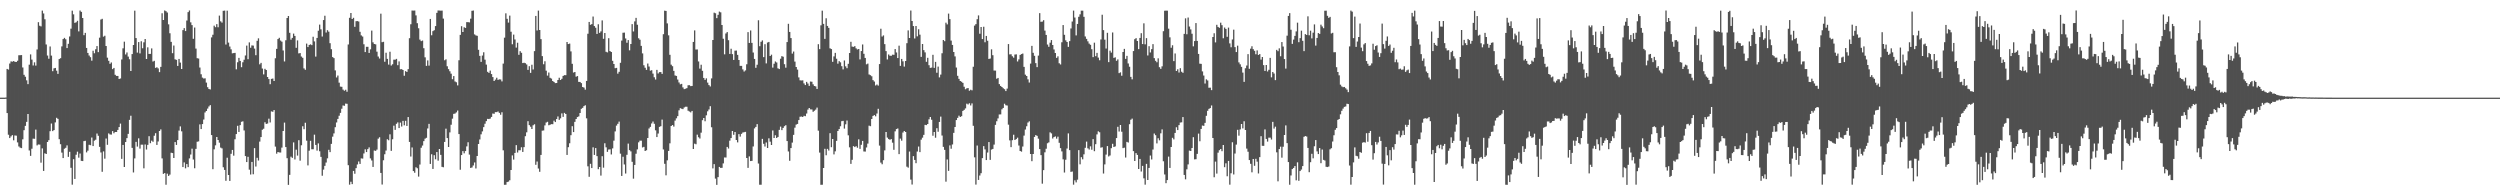 <svg xmlns="http://www.w3.org/2000/svg" width="1920" height="150"><path fill="#4f4f4f" d="M0 74.993h1v1H0zM1 74.993h1v1H1zM2 74.991h1v1H2zM3 74.993h1v1H3zM4 74.888h1v1H4zM5 52.947h1v33.911H5zM6 53.451h1v50H6zM7 48.788h1v57.263H7zM8 47.15h1v57.601H8zM9 47.36h1v56.425H9zM10 46.918h1v60.842H10zM11 47.463h1v56.578H11zM12 47.605h1v56.571H12zM13 46.635h1v62.726H13zM14 42.43h1v70.071H14zM15 42.405h1v71.005H15zM16 42.302h1v71.447H16zM17 51.817h1v55.203H17zM18 57.436h1v42.559H18zM19 58.928h1v37.755H19zM20 61.707h1v31.872H20zM21 64.636h1v22.937H21zM22 49.654h1v65.903H22zM23 41.778h1v77.945H23zM24 45.756h1v68.462H24zM25 50.297h1v56.217H25zM26 47.855h1v58.757H26zM27 50.391h1v49.126H27zM28 37.971h1v73.68H28zM29 17.072h1v93.856H29zM30 19.775h1v91.261H30zM31 20.284h1v104.653H31zM32 8.157h1v105.788H32zM33 10.348h1v120.945H33zM34 14.779h1v103.005H34zM35 34.149h1v84.143H35zM36 42.638h1v66.4H36zM37 45.09h1v62.57H37zM38 35.701h1v65.081H38zM39 42.705h1v52.144H39zM40 54.7h1v46.001H40zM41 52.478h1v47.432H41zM42 52.169h1v41.836H42zM43 54.298h1v36.178H43zM44 56.724h1v34.557H44zM45 45.341h1v61.556H45zM46 44.712h1v66.022H46zM47 35.639h1v81.579H47zM48 30.011h1v91.387H48zM49 29.079h1v85.15H49zM50 30.162h1v83.36H50zM51 36.914h1v74.747H51zM52 33.655h1v86.809H52zM53 27.985h1v88.581H53zM54 22.023h1v106.873H54zM55 8.212h1v133.63H55zM56 10.989h1v111.293H56zM57 17.542h1v119.881H57zM58 17.116h1v101.73H58zM59 15.969h1v100.526H59zM60 24.122h1v96.986H60zM61 8.066h1v109.858H61zM62 9.121h1v114.41H62zM63 13.847h1v109.86H63zM64 27.029h1v81.343H64zM65 25.255h1v82.9H65zM66 36.825h1v80.222H66zM67 40.64h1v75.079H67zM68 42.641h1v68.581H68zM69 43.922h1v67.613H69zM70 46.584h1v59.016H70zM71 38.967h1v73.232H71zM72 40.908h1v67.146H72zM73 37.825h1v69.506H73zM74 35.381h1v67.171H74zM75 40.061h1v64.223H75zM76 28.908h1v83.889H76zM77 14.98h1v102.124H77zM78 14.463h1v117.494H78zM79 28.143h1v88.125H79zM80 27.438h1v94.413H80zM81 35.319h1v71.078H81zM82 44.286h1v66.912H82zM83 46.706h1v55.743H83zM84 49.01h1v54.244H84zM85 47.99h1v55.377H85zM86 53.11h1v47.606H86zM87 52.194h1v50.16H87zM88 57.449h1v43.926H88zM89 58.298h1v43.083H89zM90 58.312h1v41.481H90zM91 60.695h1v36.903H91zM92 60.265h1v34.637H92zM93 45.673h1v76.35H93zM94 37.12h1v74.207H94zM95 31.986h1v96.292H95zM96 41.851h1v67.231H96zM97 40.283h1v65.786H97zM98 43.46h1v59.329H98zM99 45.509h1v46.544H99zM100 54.506h1v34.381H100zM101 41.528h1v72.055H101zM102 34.57h1v97.906H102zM103 8.178h1v113.479H103zM104 29.224h1v79.755H104zM105 40.416h1v72.19H105zM106 32.309h1v73.914H106zM107 40.995h1v73.106H107zM108 31.682h1v79.423H108zM109 37.07h1v74.017H109zM110 32.515h1v96.771H110zM111 29.933h1v81.032H111zM112 45.323h1v69.494H112zM113 36.33h1v74.951H113zM114 41.444h1v63.181H114zM115 41.375h1v68.613H115zM116 37.189h1v70.867H116zM117 47.237h1v61.666H117zM118 46.678h1v57.56H118zM119 52.139h1v50.167H119zM120 51.659h1v59.652H120zM121 52.505h1v56.15H121zM122 55.421h1v45.198H122zM123 51.34h1v48.043H123zM124 10.188h1v111.462H124zM125 15.374h1v118.16H125zM126 8.057h1v124.882H126zM127 8.622h1v133.234H127zM128 9.604h1v123.777H128zM129 18.684h1v116.425H129zM130 25.566h1v108.547H130zM131 32.172h1v85.143H131zM132 40.878h1v76.658H132zM133 34.985h1v86.368H133zM134 45.552h1v63.541H134zM135 45.989h1v65.333H135zM136 50.631h1v56.917H136zM137 45.271h1v55.038H137zM138 48.056h1v49.027H138zM139 52.972h1v47.913H139zM140 23.135h1v105.189H140zM141 21.622h1v103.124H141zM142 23.868h1v105.386H142zM143 15.768h1v110.213H143zM144 9.334h1v119.043H144zM145 8.054h1v113.575H145zM146 17.132h1v101.572H146zM147 19.306h1v94.857H147zM148 29.819h1v92.705H148zM149 21.167h1v108.068H149zM150 37.344h1v77.011H150zM151 44.707h1v64.136H151zM152 44.946h1v63.658H152zM153 51.867h1v43.671H153zM154 57.012h1v42.108H154zM155 59.585h1v35.708H155zM156 60.292h1v31.497H156zM157 60.178h1v26.212H157zM158 63.441h1v21.813H158zM159 66.987h1v16.439H159zM160 68.356h1v13.42H160zM161 68.69h1v12.06H161zM162 28.699h1v75.047H162zM163 26.665h1v103.285H163zM164 19.73h1v94.946H164zM165 20.876h1v90.757H165zM166 18.537h1v86.701H166zM167 20.952h1v86.582H167zM168 12.007h1v97.571H168zM169 16.367h1v97.008H169zM170 17.354h1v96.615H170zM171 8.27h1v120.183H171zM172 8.162h1v122.337H172zM173 34.225h1v104.606H173zM174 8.173h1v112.989H174zM175 32.728h1v101.648H175zM176 35.758h1v103.177H176zM177 37.889h1v80.224H177zM178 40.94h1v74.228H178zM179 40.73h1v78.805H179zM180 40.62h1v66.315H180zM181 53.236h1v49.746H181zM182 47.797h1v48.817H182zM183 44.46h1v56.846H183zM184 46.809h1v49.288H184zM185 51.617h1v41.9H185zM186 47.829h1v45.344H186zM187 45.859h1v54.33H187zM188 42.606h1v77.265H188zM189 35.046h1v89.43H189zM190 45.463h1v74.937H190zM191 32.579h1v97.725H191zM192 36.658h1v97.384H192zM193 34.861h1v89.508H193zM194 35.007h1v98.835H194zM195 37.344h1v76.423H195zM196 42.416h1v85.475H196zM197 31.355h1v89.831H197zM198 29.457h1v93.852H198zM199 49.4h1v59.366H199zM200 48.278h1v56.988H200zM201 52.629h1v47.002H201zM202 57.129h1v41.758H202zM203 52.831h1v41.073H203zM204 53.737h1v41.433H204zM205 59.122h1v35.731H205zM206 60.743h1v30.401H206zM207 64.645h1v29.432H207zM208 60.548h1v24.997H208zM209 60.317h1v25.541H209zM210 62.228h1v22.307H210zM211 44.756h1v67.833H211zM212 37.539h1v80.46H212zM213 30.002h1v86.711H213zM214 29.045h1v88.057H214zM215 31.13h1v86.029H215zM216 31.982h1v81.357H216zM217 38.77h1v61.852H217zM218 47.216h1v46.949H218zM219 30.91h1v82.06H219zM220 13.831h1v107.651H220zM221 12.296h1v129.691H221zM222 25.188h1v109.101H222zM223 30.48h1v89.844H223zM224 29.1h1v92.131H224zM225 25.806h1v83.552H225zM226 27.583h1v94.896H226zM227 36.697h1v78.247H227zM228 31.018h1v88.489H228zM229 41.029h1v66.658H229zM230 40.773h1v82.605H230zM231 43.417h1v68.132H231zM232 44.389h1v52.568H232zM233 52.522h1v46.727H233zM234 53.632h1v40.645H234zM235 33.511h1v74.536H235zM236 36.15h1v90.879H236zM237 34.495h1v81.213H237zM238 34.023h1v74.092H238zM239 34.641h1v80.011H239zM240 28.189h1v86.427H240zM241 31.792h1v71.613H241zM242 43.46h1v67.849H242zM243 29.109h1v86.562H243zM244 23.614h1v86.498H244zM245 18.887h1v97.299H245zM246 22.527h1v97.956H246zM247 28.049h1v106.89H247zM248 15.413h1v114.839H248zM249 12.096h1v115.296H249zM250 25.005h1v99.817H250zM251 23.199h1v98.423H251zM252 24.335h1v90.693H252zM253 33.19h1v83.632H253zM254 37.804h1v72.676H254zM255 43.845h1v61.096H255zM256 44.65h1v57.823H256zM257 54.046h1v43.664H257zM258 59.484h1v34.555H258zM259 58.017h1v33.328H259zM260 63.471h1v25.431H260zM261 66.497h1v20.172H261zM262 66.662h1v16.86H262zM263 68.813h1v12.193H263zM264 69.681h1v11.593H264zM265 68.941h1v10.65H265zM266 70.475h1v9.263H266zM267 34.147h1v92.712H267zM268 13.687h1v128.142H268zM269 9.991h1v129.602H269zM270 14.584h1v126.821H270zM271 13.673h1v117.62H271zM272 20.586h1v112.852H272zM273 16.292h1v112.818H273zM274 16.187h1v110.146H274zM275 16.55h1v107.471H275zM276 24.406h1v101.479H276zM277 27.171h1v94.495H277zM278 28.036h1v93.763H278zM279 34.007h1v83.859H279zM280 39.99h1v74.695H280zM281 35.939h1v80.835H281zM282 35.946h1v78.581H282zM283 40.675h1v72.536H283zM284 37.894h1v83.763H284zM285 23.497h1v99.746H285zM286 32.49h1v95.693H286zM287 33.767h1v81.833H287zM288 34.06h1v81.827H288zM289 39.672h1v75.212H289zM290 43.43h1v63.051H290zM291 44.95h1v60.49H291zM292 10.519h1v122.275H292zM293 32.394h1v109.334H293zM294 32.105h1v90.998H294zM295 47.424h1v71.076H295zM296 40.498h1v75.127H296zM297 45.225h1v61.728H297zM298 49.599h1v58.119H298zM299 39.72h1v63.456H299zM300 50.311h1v65.551H300zM301 49.363h1v57.576H301zM302 45.82h1v50.675H302zM303 45.804h1v53.912H303zM304 45.186h1v49.885H304zM305 50.068h1v43.96H305zM306 47.163h1v51.204H306zM307 53.215h1v40.959H307zM308 53.103h1v44.074H308zM309 53.778h1v39.059H309zM310 58.184h1v38.091H310zM311 54.643h1v38.125H311zM312 55.243h1v41.467H312zM313 53.082h1v36.823H313zM314 29.352h1v79.64H314zM315 18.652h1v101.568H315zM316 8.084h1v105.154H316zM317 8.164h1v123.195H317zM318 8.08h1v124.557H318zM319 11.847h1v116.608H319zM320 17.814h1v111.408H320zM321 21.703h1v113.916H321zM322 30.414h1v95.965H322zM323 31.613h1v81.842H323zM324 31.139h1v80.65H324zM325 37.042h1v71.348H325zM326 44.007h1v62.495H326zM327 50.562h1v55.294H327zM328 46.406h1v52.261H328zM329 50.381h1v44.74H329zM330 14.557h1v111.327H330zM331 27.095h1v91.403H331zM332 23.932h1v105.832H332zM333 23.209h1v96.006H333zM334 20.002h1v102.298H334zM335 9.904h1v106.889H335zM336 8.045h1v115.326H336zM337 8.068h1v106.385H337zM338 8.18h1v110.769H338zM339 8.148h1v120.02H339zM340 14.301h1v114.175H340zM341 46.294h1v62.731H341zM342 45.575h1v53.248H342zM343 50.883h1v55.141H343zM344 53.094h1v59.815H344zM345 54.746h1v46.961H345zM346 56.602h1v39.201H346zM347 60.844h1v30.316H347zM348 58.401h1v29.032H348zM349 62.553h1v24.626H349zM350 63.203h1v23.131H350zM351 65.604h1v19.309H351zM352 46.264h1v56.686H352zM353 26.763h1v103.612H353zM354 20.13h1v98.938H354zM355 24.568h1v91.494H355zM356 20.943h1v96.834H356zM357 21.444h1v94.55H357zM358 16.99h1v95.463H358zM359 16.99h1v92.25H359zM360 17.2h1v101.513H360zM361 14.355h1v114.617H361zM362 8.27h1v120.35H362zM363 8.096h1v118.979H363zM364 26.438h1v98.352H364zM365 27.207h1v102.179H365zM366 27.484h1v92.325H366zM367 38.239h1v72.341H367zM368 42.911h1v64.195H368zM369 47.53h1v55.653H369zM370 42.648h1v58.251H370zM371 40.141h1v57.487H371zM372 45.827h1v49.217H372zM373 49.631h1v43.422H373zM374 55.119h1v36.184H374zM375 55.966h1v35.484H375zM376 54.215h1v36.878H376zM377 56.861h1v32.957H377zM378 59.173h1v28.027H378zM379 62.233h1v25.148H379zM380 61.148h1v24.994H380zM381 59.711h1v26.427H381zM382 61.333h1v24.266H382zM383 60.921h1v25.784H383zM384 61.05h1v27.086H384zM385 62.524h1v23.674H385zM386 48.837h1v66.594H386zM387 28.922h1v112.99H387zM388 10.229h1v131.627H388zM389 14.44h1v125.393H389zM390 17.336h1v122.131H390zM391 11.973h1v126.459H391zM392 24.394h1v106.159H392zM393 33.991h1v85.351H393zM394 26.582h1v95.974H394zM395 30.313h1v87.116H395zM396 36.564h1v74.873H396zM397 32.838h1v84.312H397zM398 42.098h1v73.303H398zM399 39.322h1v76.093H399zM400 40.54h1v72.559H400zM401 48.452h1v68.222H401zM402 48.17h1v64.816H402zM403 48.544h1v56.036H403zM404 49.53h1v52.124H404zM405 53.671h1v39.432H405zM406 50.837h1v45.248H406zM407 55.95h1v41.385H407zM408 49.729h1v49.336H408zM409 53.364h1v42.845H409zM410 39.265h1v56.161H410zM411 12.254h1v114.312H411zM412 23.412h1v100.668H412zM413 8.16h1v121.295H413zM414 23.06h1v108.885H414zM415 30.061h1v88.938H415zM416 43.092h1v57.281H416zM417 49.338h1v50.877H417zM418 47.06h1v49.258H418zM419 54.275h1v39.833H419zM420 58.051h1v35.482H420zM421 55.726h1v40.458H421zM422 59.738h1v36.04H422zM423 60.349h1v34.978H423zM424 62.228h1v33.147H424zM425 62.915h1v29.757H425zM426 63.824h1v29.927H426zM427 63.764h1v27.665H427zM428 61.436h1v28.029H428zM429 59.692h1v32.385H429zM430 61.45h1v29.448H430zM431 60.505h1v26.608H431zM432 58.308h1v31.469H432zM433 57.687h1v29.013H433zM434 57.777h1v29.773H434zM435 32.247h1v86.718H435zM436 33.824h1v79.222H436zM437 33.511h1v76.539H437zM438 39.45h1v64.388H438zM439 49.006h1v47.926H439zM440 55.724h1v45.69H440zM441 55.305h1v38.295H441zM442 58.862h1v32.52H442zM443 58.404h1v31.517H443zM444 62.885h1v26.523H444zM445 62.945h1v23.822H445zM446 63.86h1v19.689H446zM447 66.829h1v16.017H447zM448 67.287h1v14.225H448zM449 68.845h1v11.994H449zM450 62.139h1v28.755H450zM451 25.898h1v101.859H451zM452 16.853h1v118.936H452zM453 19.043h1v106.763H453zM454 18.549h1v110.515H454zM455 12.685h1v100.492H455zM456 20.039h1v98.938H456zM457 21.288h1v92.421H457zM458 26.054h1v93.848H458zM459 18.649h1v111.305H459zM460 25.239h1v103.01H460zM461 24.136h1v110.742H461zM462 15.646h1v104.303H462zM463 29.78h1v98.977H463zM464 25.342h1v84.71H464zM465 39.78h1v73.374H465zM466 40.263h1v76.384H466zM467 29.336h1v85.511H467zM468 39.242h1v75.427H468zM469 39.926h1v78.684H469zM470 46.708h1v67.244H470zM471 49.134h1v58.92H471zM472 52.373h1v48.524H472zM473 52.121h1v44.317H473zM474 56.564h1v38.531H474zM475 55.154h1v38.228H475zM476 48.244h1v69.781H476zM477 31.16h1v103.942H477zM478 25.131h1v95.232H478zM479 25.044h1v101.284H479zM480 29.537h1v103.715H480zM481 32.799h1v86.109H481zM482 30.78h1v79.526H482zM483 38.654h1v76.64H483zM484 33.783h1v82.502H484zM485 18.526h1v105.731H485zM486 24.149h1v113.047H486zM487 16.434h1v110.254H487zM488 13.737h1v104.344H488zM489 18.981h1v95.754H489zM490 29.393h1v79.929H490zM491 30.526h1v77.498H491zM492 35.213h1v72.797H492zM493 41.029h1v72.204H493zM494 50.121h1v62.68H494zM495 52.011h1v63.962H495zM496 53.668h1v61.715H496zM497 48.8h1v57.16H497zM498 51.105h1v47.546H498zM499 54.266h1v43.166H499zM500 53.938h1v40.874H500zM501 56.502h1v36.828H501zM502 59.335h1v35.722H502zM503 61.105h1v38.966H503zM504 53.661h1v51.621H504zM505 56.433h1v46.13H505zM506 55.383h1v42.035H506zM507 55.364h1v41.563H507zM508 56.742h1v35.129H508zM509 26.285h1v88.496H509zM510 8.201h1v117.608H510zM511 8.418h1v126.235H511zM512 17.976h1v105.15H512zM513 27.132h1v88.78H513zM514 42.098h1v67.974H514zM515 49.644h1v47.137H515zM516 50.858h1v45.154H516zM517 54.43h1v42.822H517zM518 57.953h1v34.662H518zM519 58.342h1v32.513H519zM520 61.105h1v28.082H520zM521 63.309h1v21.435H521zM522 64.785h1v18.29H522zM523 64.405h1v19.105H523zM524 67.142h1v16.67H524zM525 68.429h1v14.088H525zM526 68.145h1v13.841H526zM527 67.662h1v14.326H527zM528 65.469h1v19.551H528zM529 65.442h1v20.222H529zM530 66.129h1v20.206H530zM531 66.012h1v19.165H531zM532 32.201h1v82.241H532zM533 23.346h1v86.974H533zM534 38.065h1v72.724H534zM535 37.967h1v65.443H535zM536 47.191h1v58.215H536zM537 52.702h1v53.717H537zM538 49.699h1v52.177H538zM539 54.362h1v37.956H539zM540 59.871h1v30.755H540zM541 61.352h1v31.776H541zM542 60.171h1v28.379H542zM543 63.414h1v22.081H543zM544 65.355h1v18.737H544zM545 66.401h1v15.184H545zM546 60.223h1v37.508H546zM547 30.732h1v98.581H547zM548 9.734h1v116.303H548zM549 10.167h1v126.979H549zM550 13.923h1v128.048H550zM551 11.373h1v124.678H551zM552 8.915h1v119.293H552zM553 9.492h1v119.457H553zM554 19.201h1v109.668H554zM555 29.727h1v95.745H555zM556 41.73h1v79.215H556zM557 25.694h1v95.296H557zM558 24.628h1v88.242H558zM559 30.885h1v83.209H559zM560 41.441h1v66.594H560zM561 37.415h1v68.599H561zM562 41.581h1v59.027H562zM563 46.014h1v57.507H563zM564 38.91h1v62.483H564zM565 38.818h1v68.684H565zM566 42.144h1v67.224H566zM567 46.104h1v56.931H567zM568 50.585h1v54.319H568zM569 50.587h1v52.207H569zM570 53.281h1v48.521H570zM571 54.918h1v46.613H571zM572 54.062h1v47.231H572zM573 49.374h1v71.962H573zM574 24.683h1v104.216H574zM575 32.998h1v87.139H575zM576 23.373h1v100.311H576zM577 32.913h1v90.623H577zM578 40.345h1v72.161H578zM579 45.261h1v53.358H579zM580 52.082h1v45.377H580zM581 49.713h1v45.617H581zM582 15.555h1v110.025H582zM583 35.463h1v106.418H583zM584 32.126h1v109.733H584zM585 31.05h1v75.594H585zM586 43.877h1v66.546H586zM587 33.961h1v78.56H587zM588 48.688h1v60.73H588zM589 32.691h1v80.948H589zM590 32.208h1v74.019H590zM591 43.021h1v65.763H591zM592 41.968h1v69.38H592zM593 51.91h1v48.313H593zM594 48.965h1v57.004H594zM595 47.225h1v56.665H595zM596 47.987h1v58.02H596zM597 52.487h1v52.685H597zM598 53.025h1v46.697H598zM599 45.099h1v52.156H599zM600 43.126h1v56.823H600zM601 43.561h1v54.667H601zM602 49.313h1v47.604H602zM603 51.945h1v44.211H603zM604 32.332h1v76.008H604zM605 18.269h1v98.041H605zM606 24.534h1v98.949H606zM607 29.242h1v84.479H607zM608 41.178h1v68.336H608zM609 39.585h1v63.976H609zM610 47.319h1v50.737H610zM611 51.443h1v44.239H611zM612 53.444h1v41.721H612zM613 59.429h1v32.797H613zM614 61.677h1v27.986H614zM615 61.805h1v27.688H615zM616 61.709h1v28.171H616zM617 64.041h1v24.873H617zM618 65.334h1v23.923H618zM619 62.888h1v24.321H619zM620 64.14h1v20.018H620zM621 65.961h1v16.983H621zM622 62.601h1v21.417H622zM623 62.778h1v21.286H623zM624 64.783h1v21.094H624zM625 66.028h1v19H625zM626 66.373h1v17.789H626zM627 68.312h1v14.328H627zM628 33.945h1v66.399H628zM629 37.724h1v79.462H629zM630 19.473h1v122.468H630zM631 8.183h1v133.701H631zM632 18.343h1v110.677H632zM633 29.828h1v84.427H633zM634 14.012h1v105.227H634zM635 19.92h1v94.387H635zM636 21.414h1v94.214H636zM637 37.127h1v65.159H637zM638 37.695h1v75.344H638zM639 47.479h1v59.261H639zM640 43.307h1v75.253H640zM641 40.615h1v75.589H641zM642 45.085h1v63.106H642zM643 48.903h1v51.687H643zM644 46.96h1v52.156H644zM645 47.875h1v49.089H645zM646 50.844h1v42.225H646zM647 53.293h1v39.531H647zM648 46.413h1v52.348H648zM649 50.924h1v44.58H649zM650 52.398h1v40.149H650zM651 48.988h1v54.946H651zM652 40.7h1v72.467H652zM653 32.085h1v93.763H653zM654 35.804h1v86.947H654zM655 36.012h1v76.216H655zM656 35.438h1v77.526H656zM657 37.134h1v75.157H657zM658 37.974h1v75.482H658zM659 37.64h1v69.343H659zM660 45.607h1v68.744H660zM661 39.201h1v71.982H661zM662 34.174h1v74.044H662zM663 41.299h1v75.045H663zM664 44.499h1v71.943H664zM665 49.39h1v63.857H665zM666 48.855h1v61.426H666zM667 57.172h1v39.332H667zM668 57.749h1v39.19H668zM669 58.566h1v32.818H669zM670 61.544h1v27.491H670zM671 62.634h1v25.752H671zM672 65.655h1v23.701H672zM673 64.929h1v22.261H673zM674 65.723h1v17.844H674zM675 49.178h1v62.625H675zM676 22.087h1v102.795H676zM677 28.049h1v98.121H677zM678 27.193h1v95.848H678zM679 33.875h1v81.65H679zM680 39.269h1v62.09H680zM681 45.662h1v60.014H681zM682 41.817h1v65.001H682zM683 42.815h1v64.562H683zM684 42.854h1v63.964H684zM685 41.991h1v67.556H685zM686 42.089h1v72.966H686zM687 37.676h1v63.17H687zM688 40.304h1v58.803H688zM689 44.595h1v54.085H689zM690 35.069h1v83.296H690zM691 50.585h1v55.841H691zM692 45.252h1v62.767H692zM693 47.09h1v54.71H693zM694 51.153h1v49.462H694zM695 46.864h1v54.507H695zM696 33.183h1v94.83H696zM697 23.332h1v105.452H697zM698 29.185h1v87.196H698zM699 8.114h1v129.812H699zM700 16.122h1v125.612H700zM701 20h1v99.89H701zM702 29.546h1v93.287H702zM703 19.945h1v105.379H703zM704 27.908h1v88.45H704zM705 22.46h1v90.094H705zM706 26.621h1v90.199H706zM707 43.696h1v63.582H707zM708 33.817h1v71.89H708zM709 38.5h1v65.099H709zM710 40.258h1v55.635H710zM711 47.445h1v48.679H711zM712 44.369h1v50.849H712zM713 50.052h1v41.6H713zM714 52.098h1v37.761H714zM715 51.906h1v40.05H715zM716 42.094h1v62.14H716zM717 52.11h1v49.27H717zM718 47.514h1v58.267H718zM719 55.861h1v42.602H719zM720 51.141h1v50.021H720zM721 59.441h1v34.209H721zM722 57.296h1v32.234H722zM723 40.915h1v63.179H723zM724 30.737h1v82.06H724zM725 31.618h1v83.465H725zM726 17.434h1v122.09H726zM727 18.725h1v103.76H727zM728 10.444h1v120.794H728zM729 14.719h1v96.965H729zM730 31.167h1v83.06H730zM731 34.509h1v76.443H731zM732 39.956h1v62.103H732zM733 43.32h1v54.234H733zM734 51.871h1v40.357H734zM735 58.225h1v32.293H735zM736 60.569h1v28.24H736zM737 62.194h1v27.681H737zM738 62.775h1v26.452H738zM739 63.661h1v21.545H739zM740 66.634h1v17.743H740zM741 68.546h1v14.69H741zM742 67.831h1v11.769H742zM743 67.628h1v12.6H743zM744 69.692h1v9.599H744zM745 68.905h1v12.117H745zM746 69.356h1v10.053H746zM747 51.251h1v45.349H747zM748 19.638h1v101.183H748zM749 18.542h1v123.25H749zM750 14.742h1v97.038H750zM751 11.84h1v126.34H751zM752 25.93h1v108.874H752zM753 20.73h1v112.28H753zM754 29.984h1v91.481H754zM755 20.528h1v91.691H755zM756 32.46h1v82.303H756zM757 27.619h1v95.322H757zM758 31.302h1v85.83H758zM759 45.266h1v63.832H759zM760 44.934h1v77.869H760zM761 37.866h1v77.011H761zM762 42.4h1v71.989H762zM763 54.19h1v56.881H763zM764 54.218h1v41.68H764zM765 60.482h1v32.653H765zM766 59.864h1v31.064H766zM767 64.627h1v23.296H767zM768 65.982h1v21.87H768zM769 66.806h1v17.166H769zM770 67.813h1v15.095H770zM771 68.511h1v11.179H771zM772 69.933h1v10.9H772zM773 68.021h1v13.014H773zM774 33.829h1v61.92H774zM775 41.753h1v66.075H775zM776 41.679h1v71.328H776zM777 43.204h1v64.477H777zM778 44.307h1v59.181H778zM779 41.892h1v65.624H779zM780 41.75h1v65.035H780zM781 47.23h1v58.492H781zM782 45.616h1v66.175H782zM783 42.199h1v73.758H783zM784 41.524h1v74.974H784zM785 41.098h1v71.449H785zM786 51.35h1v52.77H786zM787 57.36h1v42.097H787zM788 58.349h1v38.643H788zM789 60.91h1v33.17H789zM790 63.384h1v29.778H790zM791 48.848h1v69.43H791zM792 35.248h1v88.572H792zM793 40.544h1v77.707H793zM794 42.86h1v62.323H794zM795 48.484h1v55.228H795zM796 51.537h1v52.802H796zM797 42.714h1v63.795H797zM798 10.103h1v104.36H798zM799 16.727h1v102.424H799zM800 16.582h1v124.47H800zM801 15.511h1v115.129H801zM802 23.483h1v93.488H802zM803 26.846h1v87.361H803zM804 34.184h1v75.834H804zM805 35.928h1v73.445H805zM806 32.744h1v68.892H806zM807 30.771h1v71.673H807zM808 34.543h1v71.854H808zM809 37.999h1v67.288H809zM810 40.684h1v64.09H810zM811 44.465h1v62.053H811zM812 43.282h1v61.664H812zM813 48.564h1v61.113H813zM814 49.5h1v64.262H814zM815 32.462h1v83.804H815zM816 19.249h1v103.12H816zM817 26.747h1v105.759H817zM818 30.959h1v91.696H818zM819 32.236h1v81.858H819zM820 36.017h1v66.454H820zM821 31.586h1v83.728H821zM822 21.886h1v110.121H822zM823 16.537h1v115.193H823zM824 8.16h1v133.683H824zM825 13.454h1v125.022H825zM826 27.161h1v112.944H826zM827 18.379h1v119.622H827zM828 12.92h1v102.373H828zM829 11.007h1v115.198H829zM830 8.205h1v112.511H830zM831 8.171h1v114.204H831zM832 12.918h1v105.601H832zM833 28.013h1v85.491H833zM834 29.839h1v78.901H834zM835 31.75h1v82.147H835zM836 33.476h1v81.385H836zM837 34.394h1v78.009H837zM838 37.779h1v77.196H838zM839 43.879h1v62.976H839zM840 32.746h1v83.39H840zM841 43.183h1v67.558H841zM842 40.617h1v62.584H842zM843 44.252h1v56.617H843zM844 46.273h1v55.306H844zM845 30.313h1v83.09H845zM846 11.309h1v101.796H846zM847 23.124h1v110.149H847zM848 30.441h1v95.841H848zM849 37.289h1v81.451H849zM850 25.209h1v86.976H850zM851 47.74h1v72.445H851zM852 38.903h1v80.497H852zM853 40.377h1v73.449H853zM854 24.948h1v85.472H854zM855 44.451h1v68.457H855zM856 44.048h1v68.377H856zM857 46.678h1v59.366H857zM858 45.602h1v51.797H858zM859 56.172h1v44.852H859zM860 55.545h1v40.435H860zM861 58.184h1v42.962H861zM862 39.947h1v73.832H862zM863 37.534h1v75.855H863zM864 45.227h1v75.784H864zM865 42.895h1v66.077H865zM866 48.752h1v60.691H866zM867 51.24h1v44.157H867zM868 59.013h1v32.934H868zM869 60.935h1v30.135H869zM870 39.235h1v76.846H870zM871 30.121h1v93.523H871zM872 29.274h1v88.322H872zM873 31.474h1v87.526H873zM874 37.752h1v92.017H874zM875 29.13h1v92.948H875zM876 25.479h1v106.256H876zM877 33.852h1v93.555H877zM878 17.935h1v119.009H878zM879 34.044h1v107.769H879zM880 29.306h1v96.56H880zM881 42.62h1v95.599H881zM882 35.465h1v93.514H882zM883 40.304h1v79.144H883zM884 37.745h1v84.729H884zM885 33.884h1v80.957H885zM886 44.662h1v57.913H886zM887 46.671h1v57.162H887zM888 47.829h1v62.321H888zM889 44.774h1v61.412H889zM890 51.588h1v56.208H890zM891 52.913h1v49.503H891zM892 50.954h1v48.412H892zM893 23.971h1v99.904H893zM894 8.24h1v125.724H894zM895 8.132h1v132.554H895zM896 8.183h1v130.114H896zM897 22h1v98.288H897zM898 28.695h1v100.291H898zM899 36.665h1v76.219H899zM900 34.785h1v71.05H900zM901 46.932h1v60.137H901zM902 41.045h1v61.034H902zM903 54.549h1v43.188H903zM904 53.19h1v46.677H904zM905 55.719h1v40.369H905zM906 52.373h1v41.717H906zM907 55.076h1v38.878H907zM908 55.909h1v34.008H908zM909 26.015h1v108.325H909zM910 14.079h1v123.639H910zM911 26.296h1v103.761H911zM912 13.474h1v112.801H912zM913 20.396h1v95.253H913zM914 22.575h1v93.387H914zM915 25.928h1v87.725H915zM916 35.587h1v69.792H916zM917 31.538h1v90.895H917zM918 17.706h1v104.539H918zM919 31.432h1v86.732H919zM920 41.423h1v61.16H920zM921 48.921h1v59.577H921zM922 49.061h1v49.982H922zM923 54.826h1v41.582H923zM924 58.012h1v38.663H924zM925 64.156h1v30.204H925zM926 60.919h1v28.022H926zM927 61.803h1v23.284H927zM928 67.374h1v16.212H928zM929 67.307h1v15.663H929zM930 69.239h1v11.733H930zM931 28.436h1v77.571H931zM932 25.527h1v110.593H932zM933 32.561h1v91.573H933zM934 19.061h1v114.255H934zM935 20.693h1v96.553H935zM936 21.35h1v93.978H936zM937 17.393h1v97.054H937zM938 19.336h1v96.779H938zM939 29.388h1v81.964H939zM940 21.135h1v107.269H940zM941 22.234h1v103.195H941zM942 28.26h1v107.096H942zM943 21.206h1v102.41H943zM944 33.355h1v108.462H944zM945 36.296h1v96.775H945zM946 30.313h1v78.929H946zM947 22.799h1v111.19H947zM948 36.198h1v81.701H948zM949 40.011h1v71.046H949zM950 35.076h1v64.598H950zM951 47.923h1v56.271H951zM952 49.388h1v49.993H952zM953 51.34h1v43.889H953zM954 55.733h1v42.879H954zM955 62.881h1v30.234H955zM956 52.416h1v47.437H956zM957 50.324h1v63.788H957zM958 41.595h1v74.919H958zM959 52.842h1v70.097H959zM960 37.386h1v88.409H960zM961 35.552h1v96.794H961zM962 37.807h1v84.283H962zM963 39.024h1v88.295H963zM964 41.677h1v80.302H964zM965 38.686h1v85.498H965zM966 42.178h1v91.053H966zM967 41.526h1v79.153H967zM968 45.786h1v58.824H968zM969 43.758h1v68.217H969zM970 50.038h1v61.98H970zM971 54.46h1v44.935H971zM972 49.912h1v56.814H972zM973 54.906h1v53.843H973zM974 53.602h1v52.149H974zM975 44.421h1v61.309H975zM976 59.413h1v47.75H976zM977 55.277h1v38.297H977zM978 56.477h1v42.275H978zM979 61.555h1v35.727H979zM980 38.285h1v78.707H980zM981 39.326h1v99.932H981zM982 37.109h1v77.363H982zM983 43.213h1v69.403H983zM984 32.284h1v88.814H984zM985 35.735h1v76.979H985zM986 45.378h1v58.32H986zM987 52.709h1v43.621H987zM988 27.413h1v82.495H988zM989 12.247h1v112.238H989zM990 10.105h1v131.774H990zM991 22.833h1v111.914H991zM992 33.675h1v96.146H992zM993 30.428h1v98.547H993zM994 27.569h1v99.979H994zM995 24.113h1v114.36H995zM996 17.395h1v107.253H996zM997 32.389h1v106.473H997zM998 29.299h1v102.088H998zM999 23.554h1v106.672H999zM1000 31.329h1v96.217H1000zM1001 39.292h1v65.763H1001zM1002 26.218h1v78.256H1002zM1003 26.834h1v78.038H1003zM1004 12.529h1v101.103H1004zM1005 27.102h1v105.159H1005zM1006 23.573h1v101.014H1006zM1007 29.491h1v88.617H1007zM1008 25.092h1v96.505H1008zM1009 18.755h1v93.584H1009zM1010 35.007h1v72.563H1010zM1011 29.141h1v87.141H1011zM1012 25.378h1v92.957H1012zM1013 26.015h1v87.72H1013zM1014 18.931h1v106.397H1014zM1015 20.316h1v94.518H1015zM1016 21.648h1v101.133H1016zM1017 8.251h1v115.026H1017zM1018 8.215h1v119.911H1018zM1019 12.124h1v116.171H1019zM1020 13.728h1v114.147H1020zM1021 12.932h1v101.767H1021zM1022 25.713h1v88.084H1022zM1023 25.214h1v83.509H1023zM1024 40.118h1v63.774H1024zM1025 40.096h1v59.611H1025zM1026 51.615h1v46.752H1026zM1027 55.3h1v36.743H1027zM1028 57.848h1v33.539H1028zM1029 65.009h1v22.797H1029zM1030 66.36h1v18.753H1030zM1031 66.989h1v16.418H1031zM1032 66.788h1v15.28H1032zM1033 67.797h1v13.971H1033zM1034 68.82h1v10.867H1034zM1035 70.766h1v9.153H1035zM1036 35.616h1v91.495H1036zM1037 8.155h1v133.69H1037zM1038 8.942h1v127.006H1038zM1039 29.292h1v95.429H1039zM1040 12.728h1v100.483H1040zM1041 36.001h1v83.651H1041zM1042 31.899h1v88.132H1042zM1043 28.427h1v93.461H1043zM1044 18.066h1v98.67H1044zM1045 36.541h1v80.813H1045zM1046 39.338h1v70.247H1046zM1047 34.108h1v75.047H1047zM1048 33.087h1v76.42H1048zM1049 46.893h1v55.399H1049zM1050 48.944h1v59.883H1050zM1051 50.567h1v51.511H1051zM1052 50.203h1v50.336H1052zM1053 48.688h1v62.845H1053zM1054 33.563h1v89.032H1054zM1055 38.2h1v79.453H1055zM1056 35.399h1v73.603H1056zM1057 34.758h1v76.269H1057zM1058 40.34h1v69.013H1058zM1059 43.719h1v61.268H1059zM1060 40.835h1v67.386H1060zM1061 18.102h1v107.603H1061zM1062 33.895h1v107.865H1062zM1063 37.321h1v88.567H1063zM1064 31.322h1v81.513H1064zM1065 27.988h1v91.3H1065zM1066 35.296h1v91.705H1066zM1067 34.225h1v81.085H1067zM1068 40.544h1v82.573H1068zM1069 38.953h1v74.115H1069zM1070 36.694h1v78.224H1070zM1071 47.777h1v62.845H1071zM1072 45.683h1v57.51H1072zM1073 47.912h1v55.388H1073zM1074 53.123h1v47.331H1074zM1075 52.695h1v52.799H1075zM1076 53.533h1v50.428H1076zM1077 53.421h1v46.873H1077zM1078 50.894h1v52.719H1078zM1079 55.209h1v40.636H1079zM1080 54.021h1v43.422H1080zM1081 53.476h1v42.451H1081zM1082 56.108h1v35.734H1082zM1083 35.271h1v76.097H1083zM1084 9.874h1v119.254H1084zM1085 12.643h1v120.227H1085zM1086 8.173h1v133.678H1086zM1087 16.402h1v107.473H1087zM1088 18.86h1v91.247H1088zM1089 30.075h1v76.811H1089zM1090 34.197h1v72.746H1090zM1091 41.563h1v60.192H1091zM1092 46.683h1v47.546H1092zM1093 44.913h1v46.34H1093zM1094 51.006h1v39.7H1094zM1095 54.927h1v36.173H1095zM1096 56.094h1v34.765H1096zM1097 59.546h1v30.362H1097zM1098 61.036h1v32.033H1098zM1099 24.193h1v94.308H1099zM1100 39.21h1v75.935H1100zM1101 32.986h1v106.775H1101zM1102 34.444h1v83.049H1102zM1103 35.241h1v77.109H1103zM1104 29.141h1v82.163H1104zM1105 16.187h1v97.697H1105zM1106 20.382h1v90.792H1106zM1107 20.464h1v94.211H1107zM1108 16.138h1v95.857H1108zM1109 33.149h1v77.407H1109zM1110 37.045h1v89.478H1110zM1111 38.745h1v86.81H1111zM1112 38.56h1v77.215H1112zM1113 45.902h1v68.073H1113zM1114 40.022h1v65.429H1114zM1115 39.034h1v70.726H1115zM1116 43.197h1v64.962H1116zM1117 44.877h1v56.253H1117zM1118 52.828h1v42.79H1118zM1119 53.199h1v34.092H1119zM1120 60.141h1v29.618H1120zM1121 43.781h1v64.34H1121zM1122 23.016h1v104.674H1122zM1123 34.792h1v94.647H1123zM1124 30.64h1v91.078H1124zM1125 33.165h1v79.785H1125zM1126 34.616h1v74.09H1126zM1127 29.908h1v75.571H1127zM1128 30.801h1v80.414H1128zM1129 33.604h1v80.824H1129zM1130 31.391h1v94.134H1130zM1131 17.558h1v108.336H1131zM1132 8.363h1v113.071H1132zM1133 22.964h1v102.868H1133zM1134 12.355h1v126.583H1134zM1135 27.351h1v96.658H1135zM1136 26.665h1v94.523H1136zM1137 33.236h1v87.265H1137zM1138 36.349h1v85.562H1138zM1139 34.106h1v71.742H1139zM1140 25.257h1v95.34H1140zM1141 28.393h1v91.051H1141zM1142 33.623h1v79.803H1142zM1143 36.671h1v69.59H1143zM1144 34.522h1v70.036H1144zM1145 32.849h1v68.443H1145zM1146 32.57h1v68.48H1146zM1147 39.281h1v57.207H1147zM1148 49.981h1v42.595H1148zM1149 49.319h1v41.234H1149zM1150 53.366h1v36.699H1150zM1151 56.401h1v32.399H1151zM1152 58.401h1v30.073H1152zM1153 59.841h1v27.432H1153zM1154 61.787h1v22.717H1154zM1155 45.103h1v65.601H1155zM1156 25.294h1v116.583H1156zM1157 13.655h1v128.256H1157zM1158 17.381h1v117.324H1158zM1159 19.917h1v119.922H1159zM1160 16.379h1v117.546H1160zM1161 21.609h1v108.512H1161zM1162 30.187h1v93.378H1162zM1163 25.818h1v95.548H1163zM1164 27.193h1v95.951H1164zM1165 32.568h1v89.432H1165zM1166 24.314h1v93.003H1166zM1167 34.321h1v90.43H1167zM1168 31.391h1v94.383H1168zM1169 35.172h1v77.107H1169zM1170 46.381h1v70.362H1170zM1171 45.255h1v69.046H1171zM1172 46.756h1v59.579H1172zM1173 48.992h1v56.478H1173zM1174 49.816h1v51.133H1174zM1175 49.194h1v55.427H1175zM1176 46.552h1v59.35H1176zM1177 47.365h1v58.027H1177zM1178 44.467h1v58.178H1178zM1179 36.484h1v74.807H1179zM1180 14.145h1v106.2H1180zM1181 29.885h1v106.011H1181zM1182 13.875h1v92.755H1182zM1183 34h1v88.366H1183zM1184 37.53h1v74.337H1184zM1185 43.623h1v54.488H1185zM1186 48.985h1v48.601H1186zM1187 51.585h1v45.546H1187zM1188 51.109h1v42.158H1188zM1189 56.829h1v36.466H1189zM1190 57.458h1v37.082H1190zM1191 59.425h1v34.619H1191zM1192 58.797h1v34.152H1192zM1193 62.547h1v30.259H1193zM1194 63.421h1v27.366H1194zM1195 61.947h1v29.197H1195zM1196 60.832h1v30.078H1196zM1197 60.947h1v30.053H1197zM1198 63.261h1v29.414H1198zM1199 62.116h1v29.078H1199zM1200 58.932h1v28.386H1200zM1201 56.623h1v32.502H1201zM1202 60.402h1v28.054H1202zM1203 55.946h1v32.98H1203zM1204 31.027h1v90.018H1204zM1205 34.653h1v80.545H1205zM1206 23.204h1v102.767H1206zM1207 28.823h1v88.563H1207zM1208 37.125h1v70.863H1208zM1209 31.561h1v80.414H1209zM1210 36.31h1v71.799H1210zM1211 39.869h1v65.411H1211zM1212 47.916h1v61.923H1212zM1213 47.699h1v63.172H1213zM1214 39.462h1v66.574H1214zM1215 48.951h1v51.616H1215zM1216 53.362h1v38.931H1216zM1217 59.711h1v31.209H1217zM1218 56.087h1v30.975H1218zM1219 58.768h1v51.635H1219zM1220 19.629h1v113.527H1220zM1221 20.938h1v105.553H1221zM1222 19.512h1v108.718H1222zM1223 26.987h1v87.088H1223zM1224 34.55h1v77.425H1224zM1225 24.323h1v90.181H1225zM1226 36.049h1v70.95H1226zM1227 40.56h1v70.22H1227zM1228 36.978h1v78.59H1228zM1229 24.168h1v81.265H1229zM1230 26.168h1v85.626H1230zM1231 19.949h1v89.872H1231zM1232 36.768h1v71.206H1232zM1233 39.523h1v66.667H1233zM1234 45.419h1v62.076H1234zM1235 39.853h1v74.731H1235zM1236 41.43h1v68.512H1236zM1237 44.568h1v63.653H1237zM1238 44.33h1v60.387H1238zM1239 51.254h1v54.905H1239zM1240 54.121h1v46.869H1240zM1241 56.944h1v34.891H1241zM1242 57.861h1v32.541H1242zM1243 59.274h1v27.702H1243zM1244 58.01h1v30.089H1244zM1245 47.864h1v66.478H1245zM1246 28.745h1v107.466H1246zM1247 19.608h1v108.906H1247zM1248 16.672h1v112.545H1248zM1249 13.873h1v128.128H1249zM1250 19.904h1v106.67H1250zM1251 30.352h1v82.84H1251zM1252 26.839h1v90.318H1252zM1253 32.142h1v90.996H1253zM1254 25.472h1v95.159H1254zM1255 30.016h1v95.53H1255zM1256 25.163h1v116.649H1256zM1257 16.333h1v115.166H1257zM1258 10.842h1v117.96H1258zM1259 12.328h1v109.631H1259zM1260 21.467h1v95.305H1260zM1261 25.12h1v81.098H1261zM1262 37.55h1v75.216H1262zM1263 38.583h1v75.34H1263zM1264 50.157h1v65.944H1264zM1265 46.525h1v69.684H1265zM1266 41.824h1v69.446H1266zM1267 41.402h1v67.881H1267zM1268 44.621h1v58.519H1268zM1269 47.731h1v49.817H1269zM1270 43.65h1v53.33H1270zM1271 46.239h1v51.497H1271zM1272 52.027h1v50.179H1272zM1273 50.809h1v58.609H1273zM1274 54.124h1v56.704H1274zM1275 55.573h1v50.36H1275zM1276 56.369h1v41.204H1276zM1277 52.947h1v43.523H1277zM1278 24.184h1v80.906H1278zM1279 8.116h1v120.295H1279zM1280 16.88h1v114.122H1280zM1281 13.831h1v113.836H1281zM1282 16.189h1v119.682H1282zM1283 26.239h1v108.844H1283zM1284 32.05h1v98.519H1284zM1285 35.891h1v87.56H1285zM1286 30.86h1v93.323H1286zM1287 30.778h1v91.728H1287zM1288 31.872h1v90.446H1288zM1289 39.88h1v78.094H1289zM1290 47.731h1v61.312H1290zM1291 48.067h1v60.396H1291zM1292 53.016h1v54.601H1292zM1293 51.231h1v52.891H1293zM1294 49.672h1v49.226H1294zM1295 50.201h1v45.257H1295zM1296 53.158h1v41.916H1296zM1297 56.598h1v39.684H1297zM1298 56.731h1v38.347H1298zM1299 59.702h1v30.952H1299zM1300 61.766h1v26.59H1300zM1301 26.921h1v92.731H1301zM1302 20.524h1v86.898H1302zM1303 34.655h1v82.788H1303zM1304 29.686h1v90.964H1304zM1305 46.474h1v66.668H1305zM1306 42.048h1v64.91H1306zM1307 47.694h1v47.562H1307zM1308 54.678h1v42.998H1308zM1309 57.108h1v32.854H1309zM1310 58.834h1v32.774H1310zM1311 59.676h1v30.002H1311zM1312 61.466h1v27.862H1312zM1313 64.476h1v23.026H1313zM1314 64.259h1v17.901H1314zM1315 58.871h1v39.053H1315zM1316 23.181h1v110.151H1316zM1317 23.943h1v99.602H1317zM1318 24.403h1v91.588H1318zM1319 24.023h1v92.06H1319zM1320 24.527h1v84.921H1320zM1321 8.192h1v100.329H1321zM1322 25.01h1v79.455H1322zM1323 34.893h1v71.261H1323zM1324 51.185h1v55.116H1324zM1325 53.334h1v58.549H1325zM1326 24.973h1v97.423H1326zM1327 9.153h1v116.296H1327zM1328 8.297h1v112.987H1328zM1329 19.917h1v103.749H1329zM1330 13.277h1v104.397H1330zM1331 24.799h1v91.833H1331zM1332 37.598h1v74.704H1332zM1333 32.746h1v81.719H1333zM1334 31.762h1v82.845H1334zM1335 32.973h1v81.202H1335zM1336 33.245h1v78.46H1336zM1337 35.303h1v83.8H1337zM1338 34.845h1v84.321H1338zM1339 41.187h1v73.987H1339zM1340 46.575h1v62.076H1340zM1341 46.685h1v55.626H1341zM1342 44.694h1v75.239H1342zM1343 31.831h1v91.829H1343zM1344 35.403h1v83.079H1344zM1345 26.884h1v92.875H1345zM1346 21.998h1v93.071H1346zM1347 24.609h1v90.242H1347zM1348 33.705h1v72.005H1348zM1349 49.521h1v50.813H1349zM1350 47.71h1v56.633H1350zM1351 28.5h1v100.167H1351zM1352 19.416h1v119.435H1352zM1353 24.747h1v110.501H1353zM1354 30.59h1v106.441H1354zM1355 29.446h1v104.486H1355zM1356 19.835h1v117.734H1356zM1357 36.98h1v80.993H1357zM1358 23.101h1v86.324H1358zM1359 30.331h1v81.243H1359zM1360 34.694h1v71.192H1360zM1361 42.357h1v58.931H1361zM1362 43.183h1v53.635H1362zM1363 44.275h1v56.876H1363zM1364 44.257h1v56.763H1364zM1365 47.818h1v47.516H1365zM1366 47.637h1v46.306H1366zM1367 45.747h1v48.624H1367zM1368 48.994h1v44.763H1368zM1369 47.23h1v53.017H1369zM1370 41.622h1v54.333H1370zM1371 44.865h1v48.833H1371zM1372 47.358h1v46.301H1372zM1373 22.087h1v90.922H1373zM1374 15.417h1v110.416H1374zM1375 26.64h1v108.934H1375zM1376 31.011h1v90.774H1376zM1377 23.662h1v88.89H1377zM1378 29.997h1v87.382H1378zM1379 29.15h1v93.671H1379zM1380 33.513h1v80.114H1380zM1381 39.51h1v87.029H1381zM1382 39.258h1v80.57H1382zM1383 49.443h1v51.318H1383zM1384 47.262h1v55.809H1384zM1385 47.086h1v59.101H1385zM1386 53.057h1v48.849H1386zM1387 53.03h1v50.449H1387zM1388 58.848h1v36.475H1388zM1389 62.94h1v29.602H1389zM1390 63.004h1v24.495H1390zM1391 60.402h1v24.777H1391zM1392 62.318h1v24.163H1392zM1393 64.08h1v20.84H1393zM1394 65.945h1v17.061H1394zM1395 65.82h1v16.342H1395zM1396 68.177h1v14.303H1396zM1397 36.246h1v63.152H1397zM1398 27.141h1v95.969H1398zM1399 23.252h1v118.563H1399zM1400 18.251h1v115.711H1400zM1401 12.758h1v121.204H1401zM1402 21.27h1v97.256H1402zM1403 19.032h1v94.584H1403zM1404 23.618h1v83.939H1404zM1405 28.983h1v79.341H1405zM1406 30.169h1v78.464H1406zM1407 29.762h1v79.828H1407zM1408 33.506h1v76.551H1408zM1409 40.473h1v70.027H1409zM1410 42.833h1v63.314H1410zM1411 41.171h1v65.356H1411zM1412 48.452h1v53.053H1412zM1413 48.36h1v57.162H1413zM1414 44.108h1v61.653H1414zM1415 43.524h1v63.184H1415zM1416 47.669h1v56.141H1416zM1417 36.914h1v66.608H1417zM1418 40.125h1v60.497H1418zM1419 42.702h1v55.463H1419zM1420 30.295h1v73.905H1420zM1421 33.813h1v79.277H1421zM1422 18.958h1v122.884H1422zM1423 27.502h1v109.629H1423zM1424 23.678h1v106.915H1424zM1425 19.906h1v108.283H1425zM1426 26.445h1v88.549H1426zM1427 29.043h1v91.172H1427zM1428 28.686h1v85.415H1428zM1429 36.706h1v81.447H1429zM1430 40.265h1v79.135H1430zM1431 35.637h1v80.854H1431zM1432 42.828h1v71.442H1432zM1433 45.689h1v66.317H1433zM1434 49.896h1v59.771H1434zM1435 53.256h1v50.874H1435zM1436 59.045h1v38.217H1436zM1437 57.71h1v41.357H1437zM1438 59.367h1v36.111H1438zM1439 60.503h1v27.606H1439zM1440 63.508h1v21.378H1440zM1441 65.417h1v19.098H1441zM1442 64.188h1v20.151H1442zM1443 66.669h1v15.102H1443zM1444 43.998h1v68.432H1444zM1445 24.742h1v109.659H1445zM1446 33.801h1v92.644H1446zM1447 37.418h1v86.954H1447zM1448 34.232h1v84.015H1448zM1449 39.759h1v70.439H1449zM1450 42.119h1v66.738H1450zM1451 41.228h1v62.692H1451zM1452 37.118h1v62.811H1452zM1453 40.176h1v59.116H1453zM1454 43.661h1v52.838H1454zM1455 47.04h1v54.211H1455zM1456 45.905h1v44.889H1456zM1457 48.475h1v44.738H1457zM1458 50.697h1v43.083H1458zM1459 36.525h1v76.686H1459zM1460 56.992h1v52.117H1460zM1461 41.954h1v63.669H1461zM1462 47.974h1v58.943H1462zM1463 50.322h1v43.197H1463zM1464 46.404h1v58.421H1464zM1465 39.402h1v89.973H1465zM1466 32.451h1v90.98H1466zM1467 36.04h1v87.194H1467zM1468 8.929h1v120.123H1468zM1469 27.008h1v112.252H1469zM1470 37.747h1v84.113H1470zM1471 35.266h1v86.69H1471zM1472 27.244h1v108.213H1472zM1473 23.586h1v99.769H1473zM1474 30.302h1v84.747H1474zM1475 29.269h1v84.687H1475zM1476 43.002h1v67.256H1476zM1477 34.122h1v77.487H1477zM1478 33.492h1v69.155H1478zM1479 35.394h1v70.723H1479zM1480 43.996h1v61.799H1480zM1481 40.645h1v60.632H1481zM1482 41.503h1v58.771H1482zM1483 45.799h1v54.431H1483zM1484 53.03h1v44.001H1484zM1485 41.448h1v66.732H1485zM1486 46.994h1v58.629H1486zM1487 46.328h1v57.796H1487zM1488 52.338h1v48.686H1488zM1489 55.426h1v48.302H1489zM1490 54.966h1v39.197H1490zM1491 59.926h1v30.073H1491zM1492 38.766h1v64.587H1492zM1493 32.391h1v88.004H1493zM1494 19.151h1v108.938H1494zM1495 25.692h1v100.774H1495zM1496 22.424h1v103.518H1496zM1497 22.966h1v91.014H1497zM1498 24.854h1v88.597H1498zM1499 39.498h1v70.442H1499zM1500 32.998h1v78.926H1500zM1501 47.491h1v61.797H1501zM1502 46.818h1v57.185H1502zM1503 52.279h1v44.475H1503zM1504 57.117h1v37.487H1504zM1505 63.055h1v26.853H1505zM1506 62.789h1v24.532H1506zM1507 65.451h1v21.222H1507zM1508 60.615h1v24.47H1508zM1509 65.966h1v17.885H1509zM1510 65.483h1v16.94H1510zM1511 68.202h1v12.14H1511zM1512 68.614h1v11.279H1512zM1513 70.052h1v10.394H1513zM1514 70.079h1v9.716H1514zM1515 70.592h1v8.382H1515zM1516 46.74h1v57.041H1516zM1517 12.712h1v111.504H1517zM1518 8.624h1v133.291H1518zM1519 20.622h1v105.605H1519zM1520 12.408h1v127.633H1520zM1521 32.135h1v88.336H1521zM1522 20.066h1v118.341H1522zM1523 20.73h1v107.425H1523zM1524 16.239h1v115.784H1524zM1525 29.871h1v87.382H1525zM1526 18.262h1v111.717H1526zM1527 21.009h1v104.562H1527zM1528 31.144h1v86.363H1528zM1529 19.556h1v113.678H1529zM1530 34.852h1v102.974H1530zM1531 22.939h1v108.766H1531zM1532 37.802h1v95.159H1532zM1533 30.551h1v90.229H1533zM1534 37.878h1v78.233H1534zM1535 26.095h1v87.727H1535zM1536 43.872h1v63.584H1536zM1537 48.312h1v59.698H1537zM1538 45.776h1v51.559H1538zM1539 47.672h1v47.336H1539zM1540 52.663h1v41.703H1540zM1541 61.597h1v29.158H1541zM1542 61.187h1v29.762H1542zM1543 37.754h1v66.143H1543zM1544 43.053h1v65.921H1544zM1545 40.663h1v81.733H1545zM1546 32.444h1v81.22H1546zM1547 40.599h1v76.546H1547zM1548 39.835h1v72.454H1548zM1549 38.683h1v71.98H1549zM1550 42.286h1v57.837H1550zM1551 53.746h1v45.399H1551zM1552 54.357h1v45.139H1552zM1553 51.187h1v50.943H1553zM1554 54.575h1v51.696H1554zM1555 54.028h1v47.988H1555zM1556 55.586h1v45.869H1556zM1557 39.448h1v72.428H1557zM1558 43.792h1v61.325H1558zM1559 33.385h1v91.554H1559zM1560 25.932h1v99.448H1560zM1561 22.382h1v114.367H1561zM1562 23.611h1v112.278H1562zM1563 34.135h1v85.873H1563zM1564 41.97h1v71.666H1564zM1565 50.13h1v54.047H1565zM1566 56.401h1v43.438H1566zM1567 39.471h1v86.407H1567zM1568 40.471h1v92.39H1568zM1569 22.147h1v102.536H1569zM1570 22.581h1v113.806H1570zM1571 25.813h1v95.056H1571zM1572 27.596h1v88.437H1572zM1573 24.827h1v91.501H1573zM1574 44.76h1v60.911H1574zM1575 48.109h1v58.526H1575zM1576 45.829h1v60.586H1576zM1577 44.968h1v56.413H1577zM1578 40.819h1v63.722H1578zM1579 38.658h1v67.301H1579zM1580 46.262h1v55.816H1580zM1581 35.481h1v85.709H1581zM1582 11.426h1v120.879H1582zM1583 26.289h1v84.188H1583zM1584 18.084h1v109.013H1584zM1585 18.308h1v107.665H1585zM1586 26.443h1v90.574H1586zM1587 28.825h1v89.114H1587zM1588 35.534h1v81.6H1588zM1589 37.136h1v74.527H1589zM1590 33.549h1v80.043H1590zM1591 33.259h1v93.111H1591zM1592 17.761h1v109.618H1592zM1593 17.672h1v108.81H1593zM1594 8.061h1v118.924H1594zM1595 24.506h1v99.959H1595zM1596 41.787h1v74.127H1596zM1597 36.184h1v75.965H1597zM1598 38.846h1v65.921H1598zM1599 44.794h1v61.399H1599zM1600 44.783h1v57.862H1600zM1601 45.367h1v52.57H1601zM1602 45.905h1v50.362H1602zM1603 45.17h1v52.911H1603zM1604 35.703h1v71.14H1604zM1605 26.01h1v104.058H1605zM1606 28.812h1v93.074H1606zM1607 43.371h1v72.962H1607zM1608 41.43h1v68.826H1608zM1609 41.558h1v79.384H1609zM1610 48.548h1v67.141H1610zM1611 43.089h1v67.082H1611zM1612 49.709h1v48.45H1612zM1613 51.254h1v46.892H1613zM1614 40.453h1v56.77H1614zM1615 32.206h1v82.495H1615zM1616 39.04h1v83.697H1616zM1617 43.845h1v78.856H1617zM1618 47.52h1v71.01H1618zM1619 45.479h1v72.626H1619zM1620 47.227h1v70.312H1620zM1621 46.587h1v71.406H1621zM1622 42.128h1v68.201H1622zM1623 43.22h1v64.228H1623zM1624 48.956h1v54.209H1624zM1625 47.399h1v52.154H1625zM1626 52.391h1v45.704H1626zM1627 47.131h1v46.502H1627zM1628 52.547h1v39.471H1628zM1629 26.104h1v104.317H1629zM1630 15.218h1v108.528H1630zM1631 37.724h1v61.929H1631zM1632 38.031h1v68.263H1632zM1633 46.376h1v63.406H1633zM1634 48.587h1v62.131H1634zM1635 49.109h1v62.79H1635zM1636 53.517h1v53.676H1636zM1637 57.536h1v40.602H1637zM1638 45.087h1v64.472H1638zM1639 49.681h1v55.924H1639zM1640 33.398h1v72.415H1640zM1641 38.775h1v62.508H1641zM1642 44.234h1v61.838H1642zM1643 44.511h1v63.545H1643zM1644 57.957h1v34.749H1644zM1645 53.563h1v39.615H1645zM1646 57.234h1v33.033H1646zM1647 60.059h1v29.874H1647zM1648 60.283h1v28.121H1648zM1649 60.725h1v33.637H1649zM1650 56.651h1v34.019H1650zM1651 63.975h1v24.347H1651zM1652 66.499h1v17.748H1652zM1653 64.449h1v22.351H1653zM1654 57.218h1v39.808H1654zM1655 54.08h1v40.771H1655zM1656 51.565h1v41.925H1656zM1657 49.747h1v47.697H1657zM1658 35.813h1v71.401H1658zM1659 31.586h1v78.171H1659zM1660 27.686h1v82.458H1660zM1661 11.165h1v116.926H1661zM1662 22.918h1v110.227H1662zM1663 18.308h1v111.534H1663zM1664 16.777h1v113.983H1664zM1665 12.536h1v122.456H1665zM1666 24.051h1v110.133H1666zM1667 29.707h1v108.577H1667zM1668 18.382h1v119.938H1668zM1669 20.061h1v101.991H1669zM1670 42.048h1v65.269H1670zM1671 47.999h1v63.8H1671zM1672 54.987h1v53.285H1672zM1673 52.489h1v45.498H1673zM1674 59.795h1v38.343H1674zM1675 60.638h1v28.345H1675zM1676 60.976h1v27.899H1676zM1677 62.471h1v23.715H1677zM1678 59.631h1v28.796H1678zM1679 65.598h1v26.031H1679zM1680 68.031h1v16.235H1680zM1681 65.678h1v16.741H1681zM1682 68.143h1v15.116H1682zM1683 69.134h1v12.371H1683zM1684 68.166h1v11.733H1684zM1685 69.802h1v10.716H1685zM1686 66.376h1v13.319H1686zM1687 31.208h1v85.855H1687zM1688 25.465h1v88.391H1688zM1689 15.694h1v105.01H1689zM1690 30.288h1v91.946H1690zM1691 38.04h1v74.52H1691zM1692 50.118h1v56.269H1692zM1693 50.482h1v48.819H1693zM1694 51.81h1v44.294H1694zM1695 55.925h1v37.073H1695zM1696 59.45h1v30.382H1696zM1697 63.879h1v23.573H1697zM1698 64.806h1v22.838H1698zM1699 61.743h1v25.463H1699zM1700 67.577h1v16.191H1700zM1701 67.028h1v17.48H1701zM1702 69.147h1v17.102H1702zM1703 69.612h1v13.051H1703zM1704 69.015h1v14.026H1704zM1705 71.068h1v8.048H1705zM1706 70.459h1v9.718H1706zM1707 71.322h1v10.893H1707zM1708 70.491h1v8.457H1708zM1709 70.96h1v9.107H1709zM1710 52.936h1v52.417H1710zM1711 41.796h1v68.901H1711zM1712 46.09h1v69.888H1712zM1713 42.888h1v65.805H1713zM1714 46.653h1v59.428H1714zM1715 44.881h1v66.015H1715zM1716 35.632h1v79H1716zM1717 40.491h1v74.944H1717zM1718 32.607h1v78.67H1718zM1719 41.789h1v63.291H1719zM1720 43.991h1v57.658H1720zM1721 54.227h1v44.376H1721zM1722 55.817h1v34.882H1722zM1723 60.963h1v28.251H1723zM1724 62.373h1v24.713H1724zM1725 63.686h1v21.463H1725zM1726 66.165h1v18.052H1726zM1727 64.661h1v19.577H1727zM1728 63.142h1v23.36H1728zM1729 62.244h1v21.527H1729zM1730 66.339h1v17.127H1730zM1731 61.935h1v26.168H1731zM1732 63h1v24.218H1732zM1733 67.172h1v18.526H1733zM1734 65.966h1v16.365H1734zM1735 66.783h1v17.642H1735zM1736 68.513h1v12.989H1736zM1737 69.857h1v9.121H1737zM1738 69.475h1v10.929H1738zM1739 70.454h1v8.86H1739zM1740 70.896h1v7.897H1740zM1741 71.402h1v7.317H1741zM1742 70.96h1v8.208H1742zM1743 70.205h1v9.828H1743zM1744 70.747h1v8.359H1744zM1745 71.915h1v6.239H1745zM1746 71.773h1v6.514H1746zM1747 72.192h1v5.917H1747zM1748 72.789h1v4.424H1748zM1749 73.082h1v4.012H1749zM1750 73.373h1v3.033H1750zM1751 73.503h1v3.648H1751zM1752 73.583h1v2.937H1752zM1753 73.858h1v2.57H1753zM1754 73.81h1v2.296H1754zM1755 74.22h1v1.527H1755zM1756 74.046h1v1.902H1756zM1757 74.133h1v1.843H1757zM1758 74.203h1v1.476H1758zM1759 74.171h1v1.74H1759zM1760 74.139h1v1.598H1760zM1761 74.384h1v1.241H1761zM1762 74.375h1v1.279H1762zM1763 74.439h1v1H1763zM1764 74.551h1v1H1764zM1765 74.54h1v1H1765zM1766 74.622h1v1H1766zM1767 74.696h1v1H1767zM1768 74.702h1v1H1768zM1769 74.67h1v1H1769zM1770 74.689h1v1H1770zM1771 74.741h1v1H1771zM1772 74.849h1v1H1772zM1773 74.76h1v1H1773zM1774 74.828h1v1H1774zM1775 74.876h1v1H1775zM1776 74.844h1v1H1776zM1777 74.888h1v1H1777zM1778 74.863h1v1H1778zM1779 74.904h1v1H1779zM1780 74.918h1v1H1780zM1781 74.915h1v1H1781zM1782 74.913h1v1H1782zM1783 74.92h1v1H1783zM1784 74.947h1v1H1784zM1785 74.952h1v1H1785zM1786 74.959h1v1H1786zM1787 74.968h1v1H1787zM1788 74.975h1v1H1788zM1789 74.979h1v1H1789zM1790 74.979h1v1H1790zM1791 74.984h1v1H1791zM1792 74.989h1v1H1792zM1793 74.989h1v1H1793zM1794 74.993h1v1H1794zM1795 74.993h1v1H1795zM1796 74.993h1v1H1796zM1797 74.993h1v1H1797zM1798 74.995h1v1H1798zM1799 75h1v1H1799zM1800 75h1v1H1800zM1801 75h1v1H1801zM1802 75h1v1H1802zM1803 75h1v1H1803zM1804 75h1v1H1804zM1805 75h1v1H1805zM1806 75h1v1H1806zM1807 75h1v1H1807zM1808 75h1v1H1808zM1809 75h1v1H1809zM1810 75h1v1H1810zM1811 75h1v1H1811zM1812 75h1v1H1812zM1813 75h1v1H1813zM1814 75h1v1H1814zM1815 75h1v1H1815zM1816 75h1v1H1816zM1817 75h1v1H1817zM1818 75h1v1H1818zM1819 75h1v1H1819zM1820 75h1v1H1820zM1821 75h1v1H1821zM1822 75h1v1H1822zM1823 75h1v1H1823zM1824 75h1v1H1824zM1825 75h1v1H1825zM1826 75h1v1H1826zM1827 75h1v1H1827zM1828 75h1v1H1828zM1829 75h1v1H1829zM1830 75h1v1H1830zM1831 75h1v1H1831zM1832 75h1v1H1832zM1833 75h1v1H1833zM1834 75h1v1H1834zM1835 75h1v1H1835zM1836 75h1v1H1836zM1837 75h1v1H1837zM1838 75h1v1H1838zM1839 75h1v1H1839zM1840 75h1v1H1840zM1841 75h1v1H1841zM1842 75h1v1H1842zM1843 75h1v1H1843zM1844 75h1v1H1844zM1845 75h1v1H1845zM1846 75h1v1H1846zM1847 75h1v1H1847zM1848 75h1v1H1848zM1849 75h1v1H1849zM1850 75h1v1H1850zM1851 75h1v1H1851zM1852 75h1v1H1852zM1853 75h1v1H1853zM1854 75h1v1H1854zM1855 75h1v1H1855zM1856 75h1v1H1856zM1857 75h1v1H1857zM1858 75h1v1H1858zM1859 75h1v1H1859zM1860 75h1v1H1860zM1861 75h1v1H1861zM1862 75h1v1H1862zM1863 75h1v1H1863zM1864 75h1v1H1864zM1865 75h1v1H1865zM1866 75h1v1H1866zM1867 75h1v1H1867zM1868 75h1v1H1868zM1869 75h1v1H1869zM1870 75h1v1H1870zM1871 75h1v1H1871zM1872 75h1v1H1872zM1873 75h1v1H1873zM1874 75h1v1H1874zM1875 75h1v1H1875zM1876 75h1v1H1876zM1877 75h1v1H1877zM1878 75h1v1H1878zM1879 75h1v1H1879zM1880 75h1v1H1880zM1881 75h1v1H1881zM1882 75h1v1H1882zM1883 75h1v1H1883zM1884 75h1v1H1884zM1885 75h1v1H1885zM1886 75h1v1H1886zM1887 75h1v1H1887zM1888 75h1v1H1888zM1889 75h1v1H1889zM1890 75h1v1H1890zM1891 75h1v1H1891zM1892 75h1v1H1892zM1893 75h1v1H1893zM1894 75h1v1H1894zM1895 75h1v1H1895zM1896 75h1v1H1896zM1897 75h1v1H1897zM1898 75h1v1H1898zM1899 75h1v1H1899zM1900 75h1v1H1900zM1901 75h1v1H1901zM1902 75h1v1H1902zM1903 75h1v1H1903zM1904 75h1v1H1904zM1905 75h1v1H1905zM1906 75h1v1H1906zM1907 75h1v1H1907zM1908 75h1v1H1908zM1909 75h1v1H1909zM1910 75h1v1H1910zM1911 75h1v1H1911zM1912 75h1v1H1912zM1913 75h1v1H1913zM1914 75h1v1H1914zM1915 75h1v1H1915zM1916 75h1v1H1916zM1917 75h1v1H1917zM1918 75h1v1H1918zM1919 74.991h1v1H1919z"/></svg>